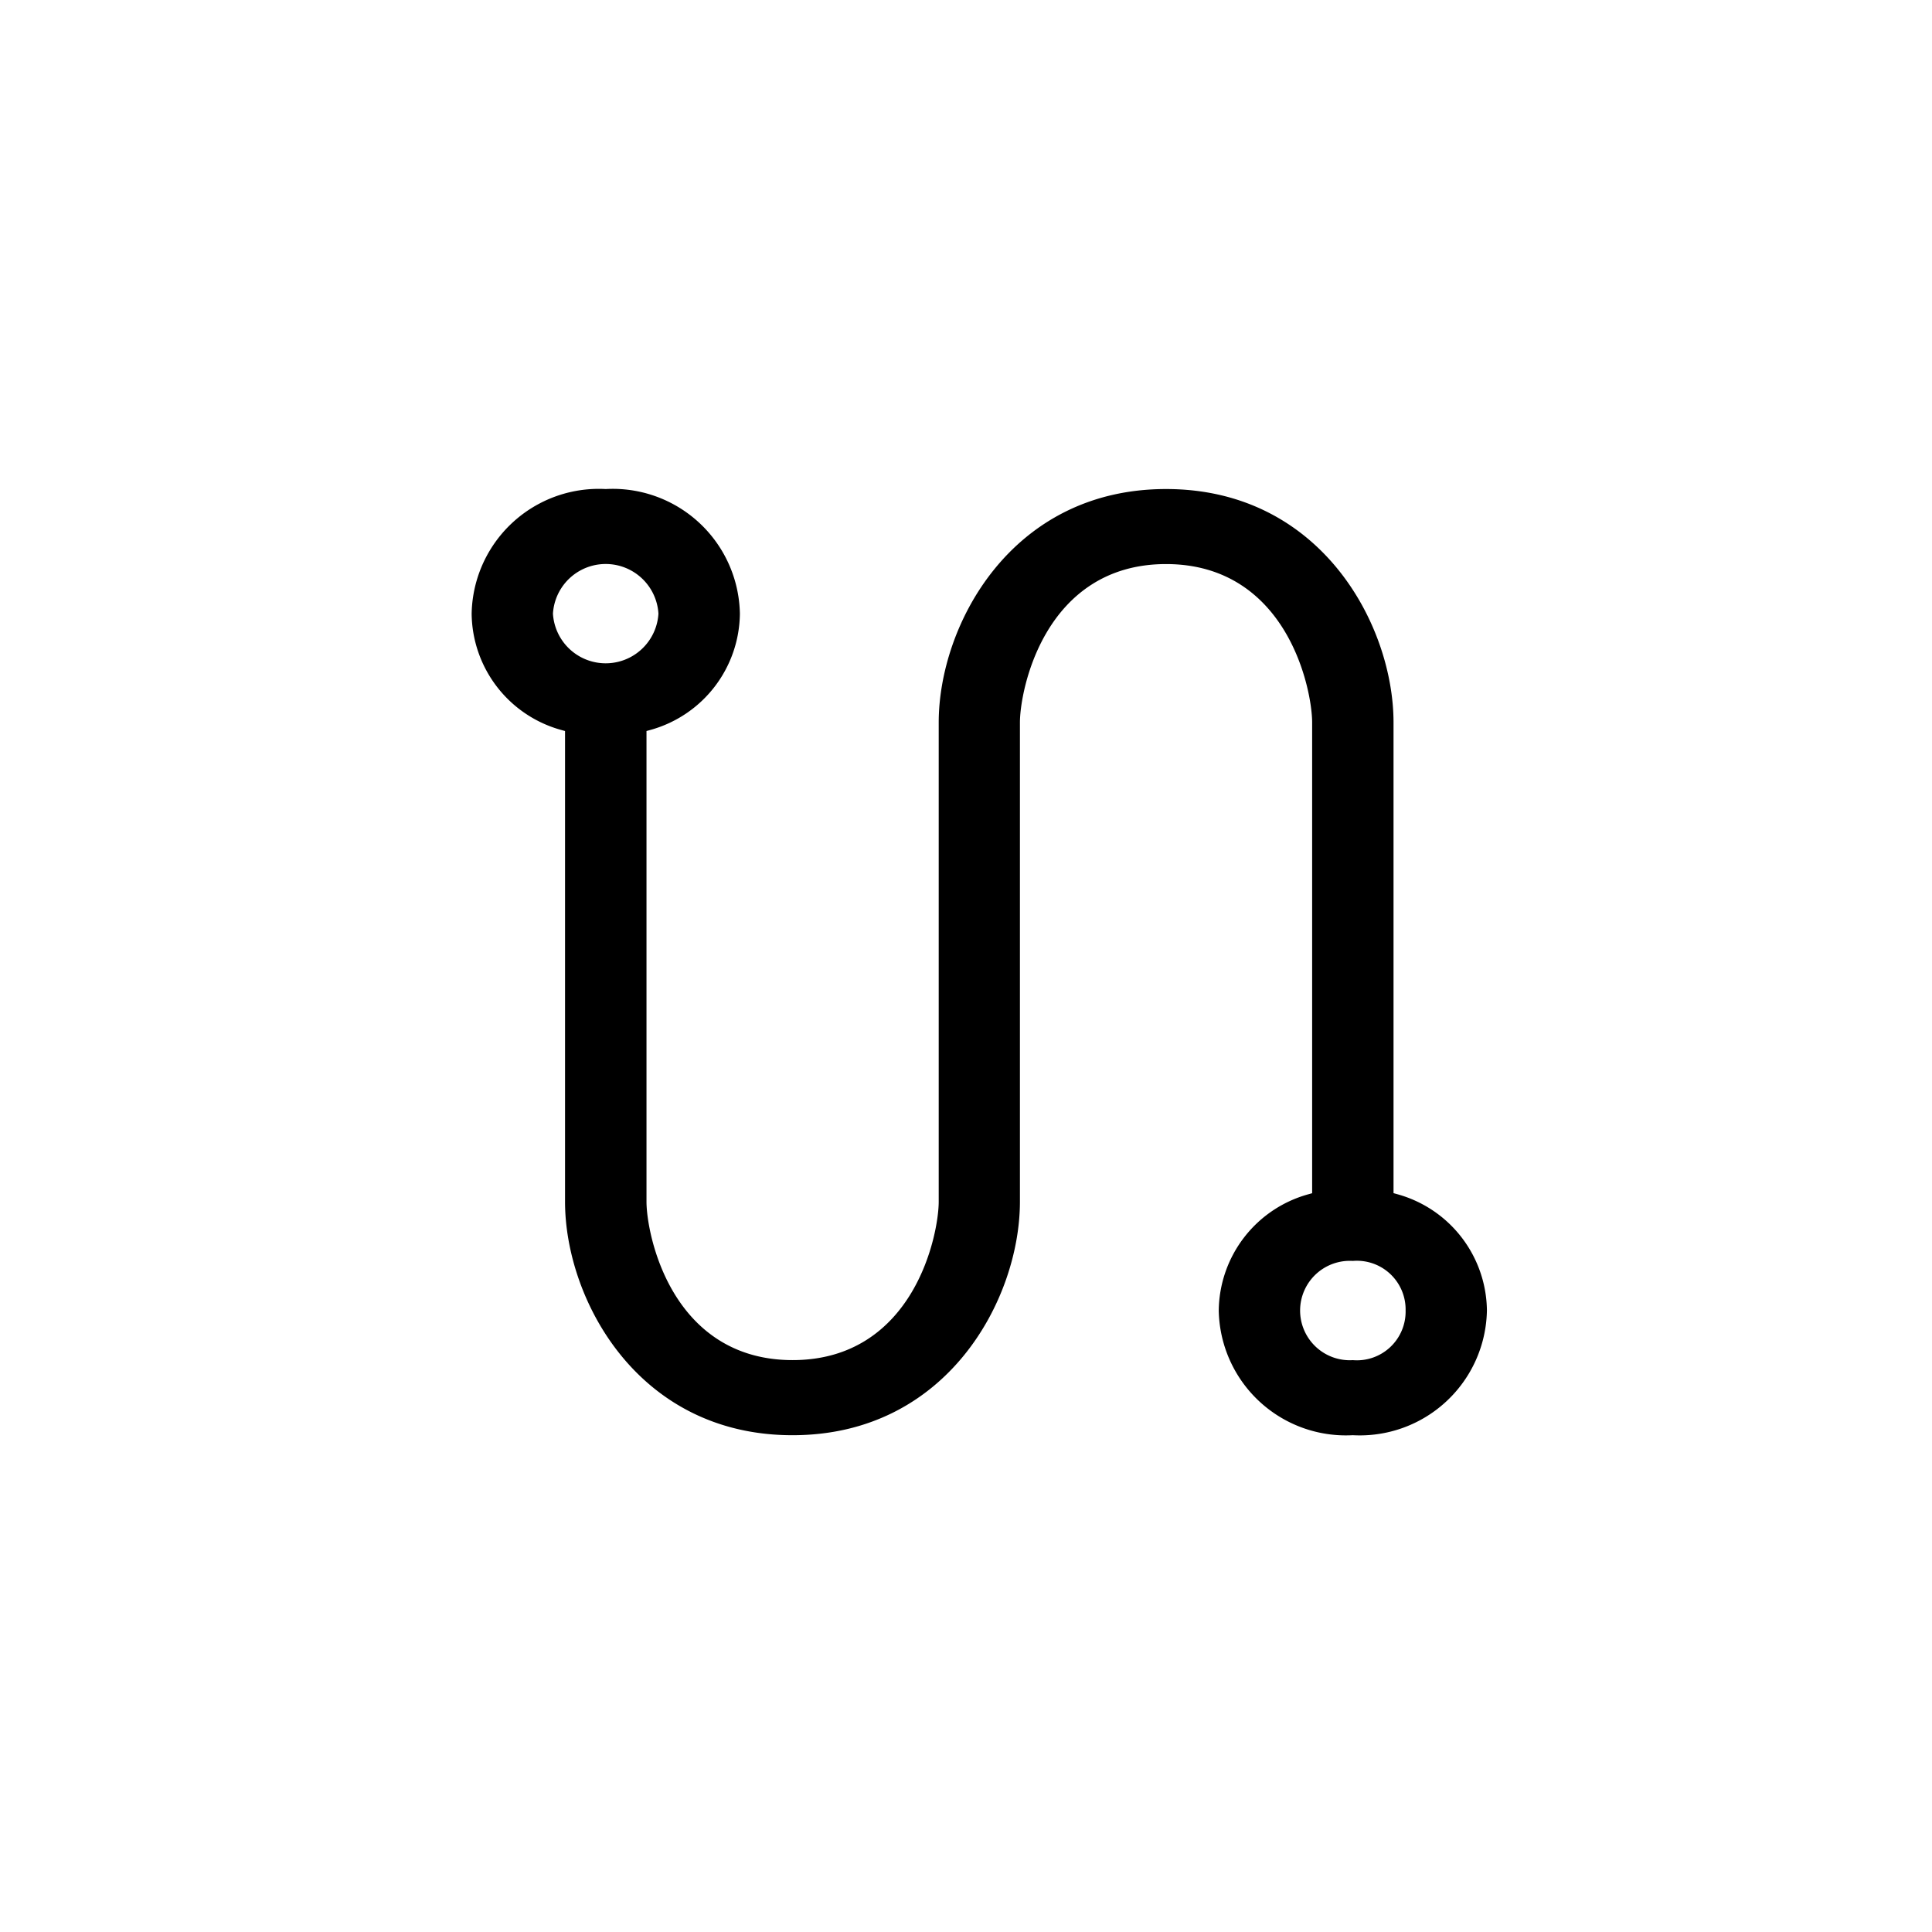 <svg xmlns="http://www.w3.org/2000/svg" width="80" height="80" viewBox="0 0 80 80"><g id="Group_209" data-name="Group 209" transform="translate(-3328 -3392)"><rect id="Rectangle_142" data-name="Rectangle 142" width="80" height="80" transform="translate(3328 3392)" fill="#fff"></rect><path id="connection" d="M30.757,20.337H10.919c-1.262,0-6.312-.967-6.312-5.8s5.05-5.8,6.312-5.8h19.3a5.3,5.3,0,0,0,5.05,3.867,5.515,5.515,0,0,0,5.41-5.8A5.515,5.515,0,0,0,35.266,1a5.3,5.3,0,0,0-5.05,3.867h-19.3C6.771,4.867,1,7.961,1,14.536S6.771,24.2,10.919,24.2H30.757c1.262,0,6.312.967,6.312,5.8s-5.05,5.8-6.312,5.8H11.46a5.3,5.3,0,0,0-5.05-3.867A5.515,5.515,0,0,0,1,37.74a5.515,5.515,0,0,0,5.41,5.8,5.3,5.3,0,0,0,5.05-3.867h19.3c4.148,0,9.919-3.094,9.919-9.668S34.905,20.337,30.757,20.337ZM35.266,4.867A1.768,1.768,0,0,1,37.07,6.8a1.808,1.808,0,1,1-3.607,0A1.768,1.768,0,0,1,35.266,4.867ZM6.41,39.673a1.938,1.938,0,0,1,0-3.867,1.938,1.938,0,0,1,0,3.867Z" transform="translate(3390.82 3411) rotate(90)" stroke="#fff" stroke-width="0.5"></path></g></svg>